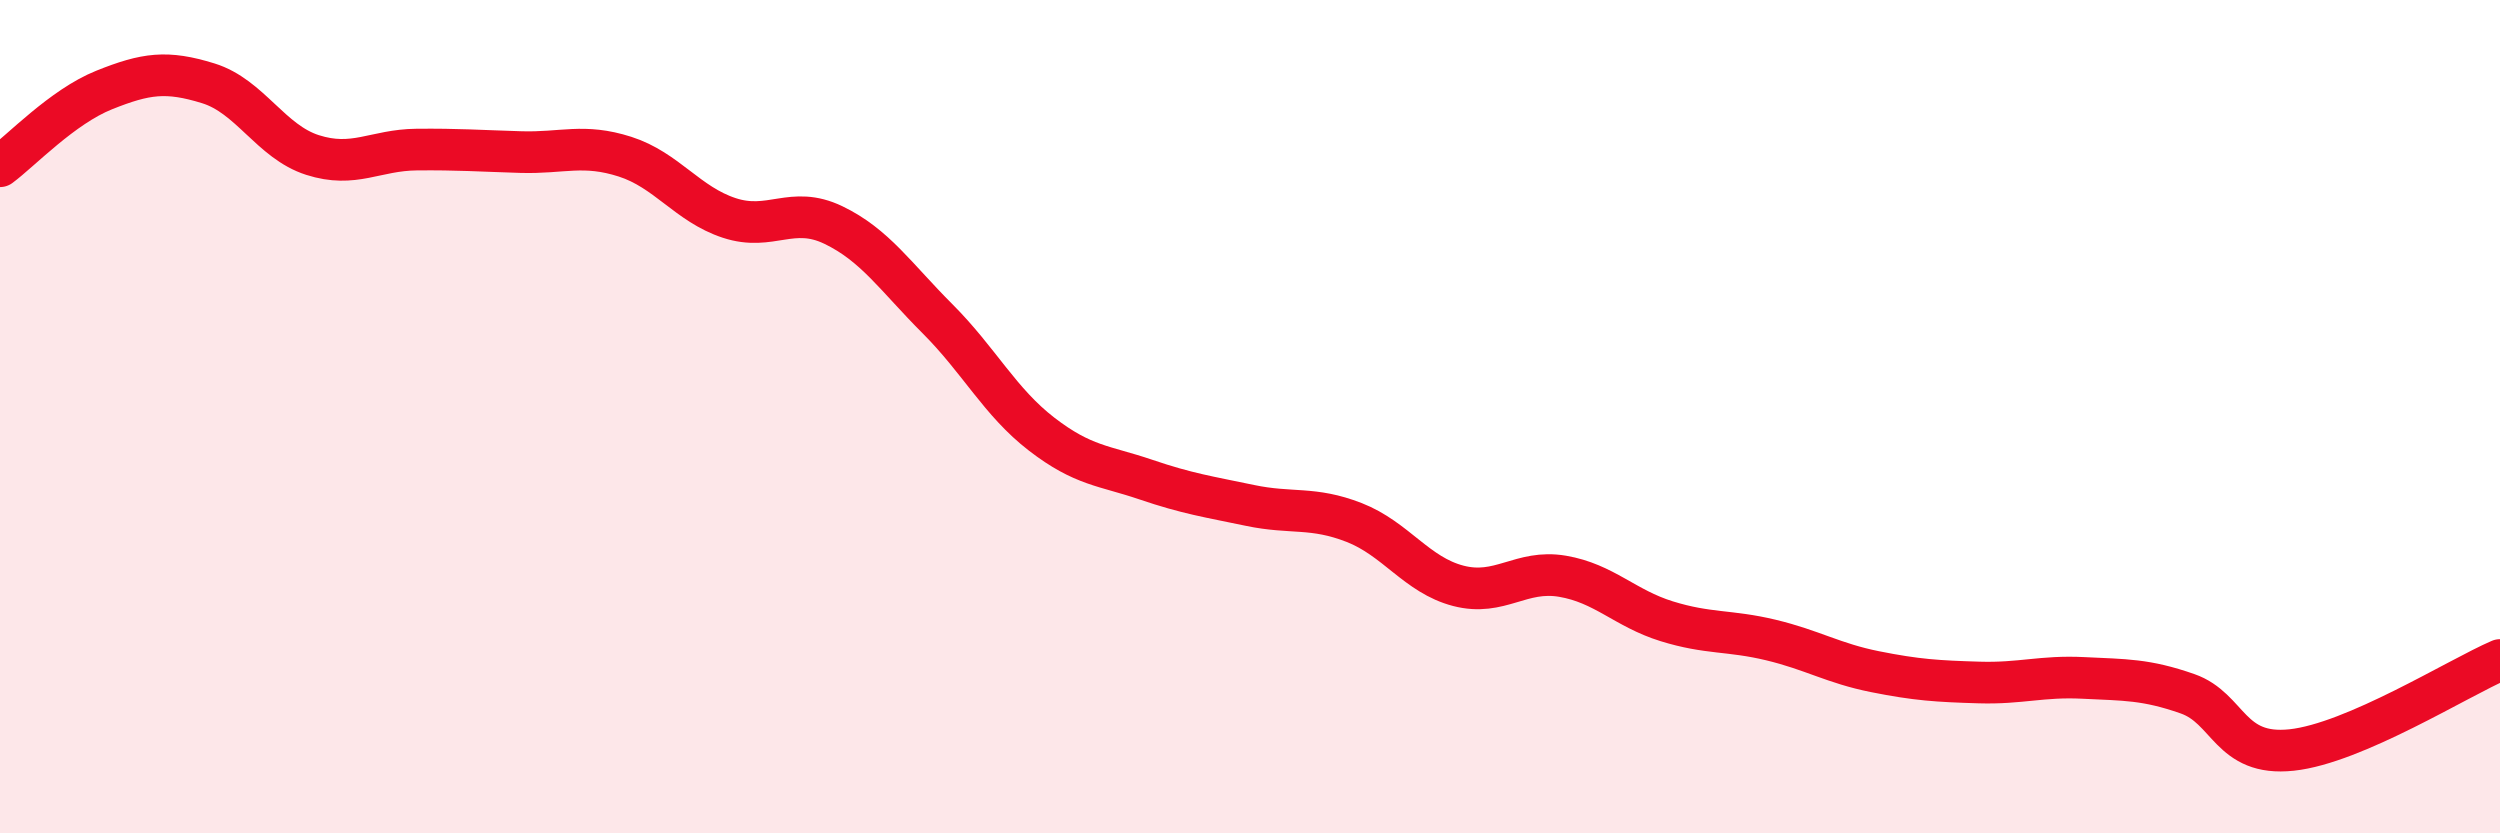 
    <svg width="60" height="20" viewBox="0 0 60 20" xmlns="http://www.w3.org/2000/svg">
      <path
        d="M 0,3.99 C 0.5,3.62 1.5,2.56 2.5,2.16 C 3.5,1.76 4,1.69 5,2 C 6,2.31 6.5,3.4 7.5,3.72 C 8.5,4.04 9,3.6 10,3.59 C 11,3.58 11.5,3.62 12.5,3.65 C 13.5,3.68 14,3.44 15,3.76 C 16,4.08 16.5,4.9 17.5,5.23 C 18.5,5.56 19,4.92 20,5.4 C 21,5.88 21.5,6.65 22.5,7.65 C 23.5,8.65 24,9.65 25,10.42 C 26,11.19 26.5,11.17 27.5,11.51 C 28.5,11.85 29,11.92 30,12.13 C 31,12.34 31.5,12.15 32.5,12.54 C 33.5,12.93 34,13.8 35,14.06 C 36,14.32 36.5,13.66 37.5,13.83 C 38.5,14 39,14.6 40,14.91 C 41,15.22 41.5,15.12 42.5,15.36 C 43.5,15.6 44,15.92 45,16.12 C 46,16.32 46.5,16.35 47.5,16.38 C 48.5,16.41 49,16.22 50,16.27 C 51,16.32 51.5,16.3 52.5,16.65 C 53.5,17 53.5,18.16 55,18 C 56.5,17.84 59,16.27 60,15.84L60 20L0 20Z"
        fill="#EB0A25"
        opacity="0.1"
        stroke-linecap="round"
        stroke-linejoin="round"
      />
      <path
        d="M 0,3.99 C 0.5,3.62 1.5,2.56 2.5,2.16 C 3.5,1.76 4,1.69 5,2 C 6,2.31 6.5,3.4 7.5,3.72 C 8.5,4.04 9,3.6 10,3.59 C 11,3.58 11.5,3.62 12.5,3.65 C 13.5,3.68 14,3.44 15,3.76 C 16,4.08 16.5,4.9 17.5,5.23 C 18.5,5.56 19,4.92 20,5.4 C 21,5.88 21.5,6.65 22.5,7.65 C 23.5,8.65 24,9.65 25,10.42 C 26,11.19 26.5,11.17 27.5,11.51 C 28.5,11.85 29,11.92 30,12.13 C 31,12.34 31.5,12.15 32.5,12.54 C 33.5,12.93 34,13.8 35,14.06 C 36,14.32 36.5,13.66 37.5,13.83 C 38.5,14 39,14.6 40,14.91 C 41,15.22 41.5,15.12 42.5,15.36 C 43.5,15.6 44,15.92 45,16.12 C 46,16.32 46.5,16.35 47.5,16.38 C 48.5,16.41 49,16.22 50,16.27 C 51,16.32 51.5,16.3 52.5,16.65 C 53.5,17 53.5,18.16 55,18 C 56.5,17.84 59,16.27 60,15.84"
        stroke="#EB0A25"
        stroke-width="1"
        fill="none"
        stroke-linecap="round"
        stroke-linejoin="round"
      />
    </svg>
  